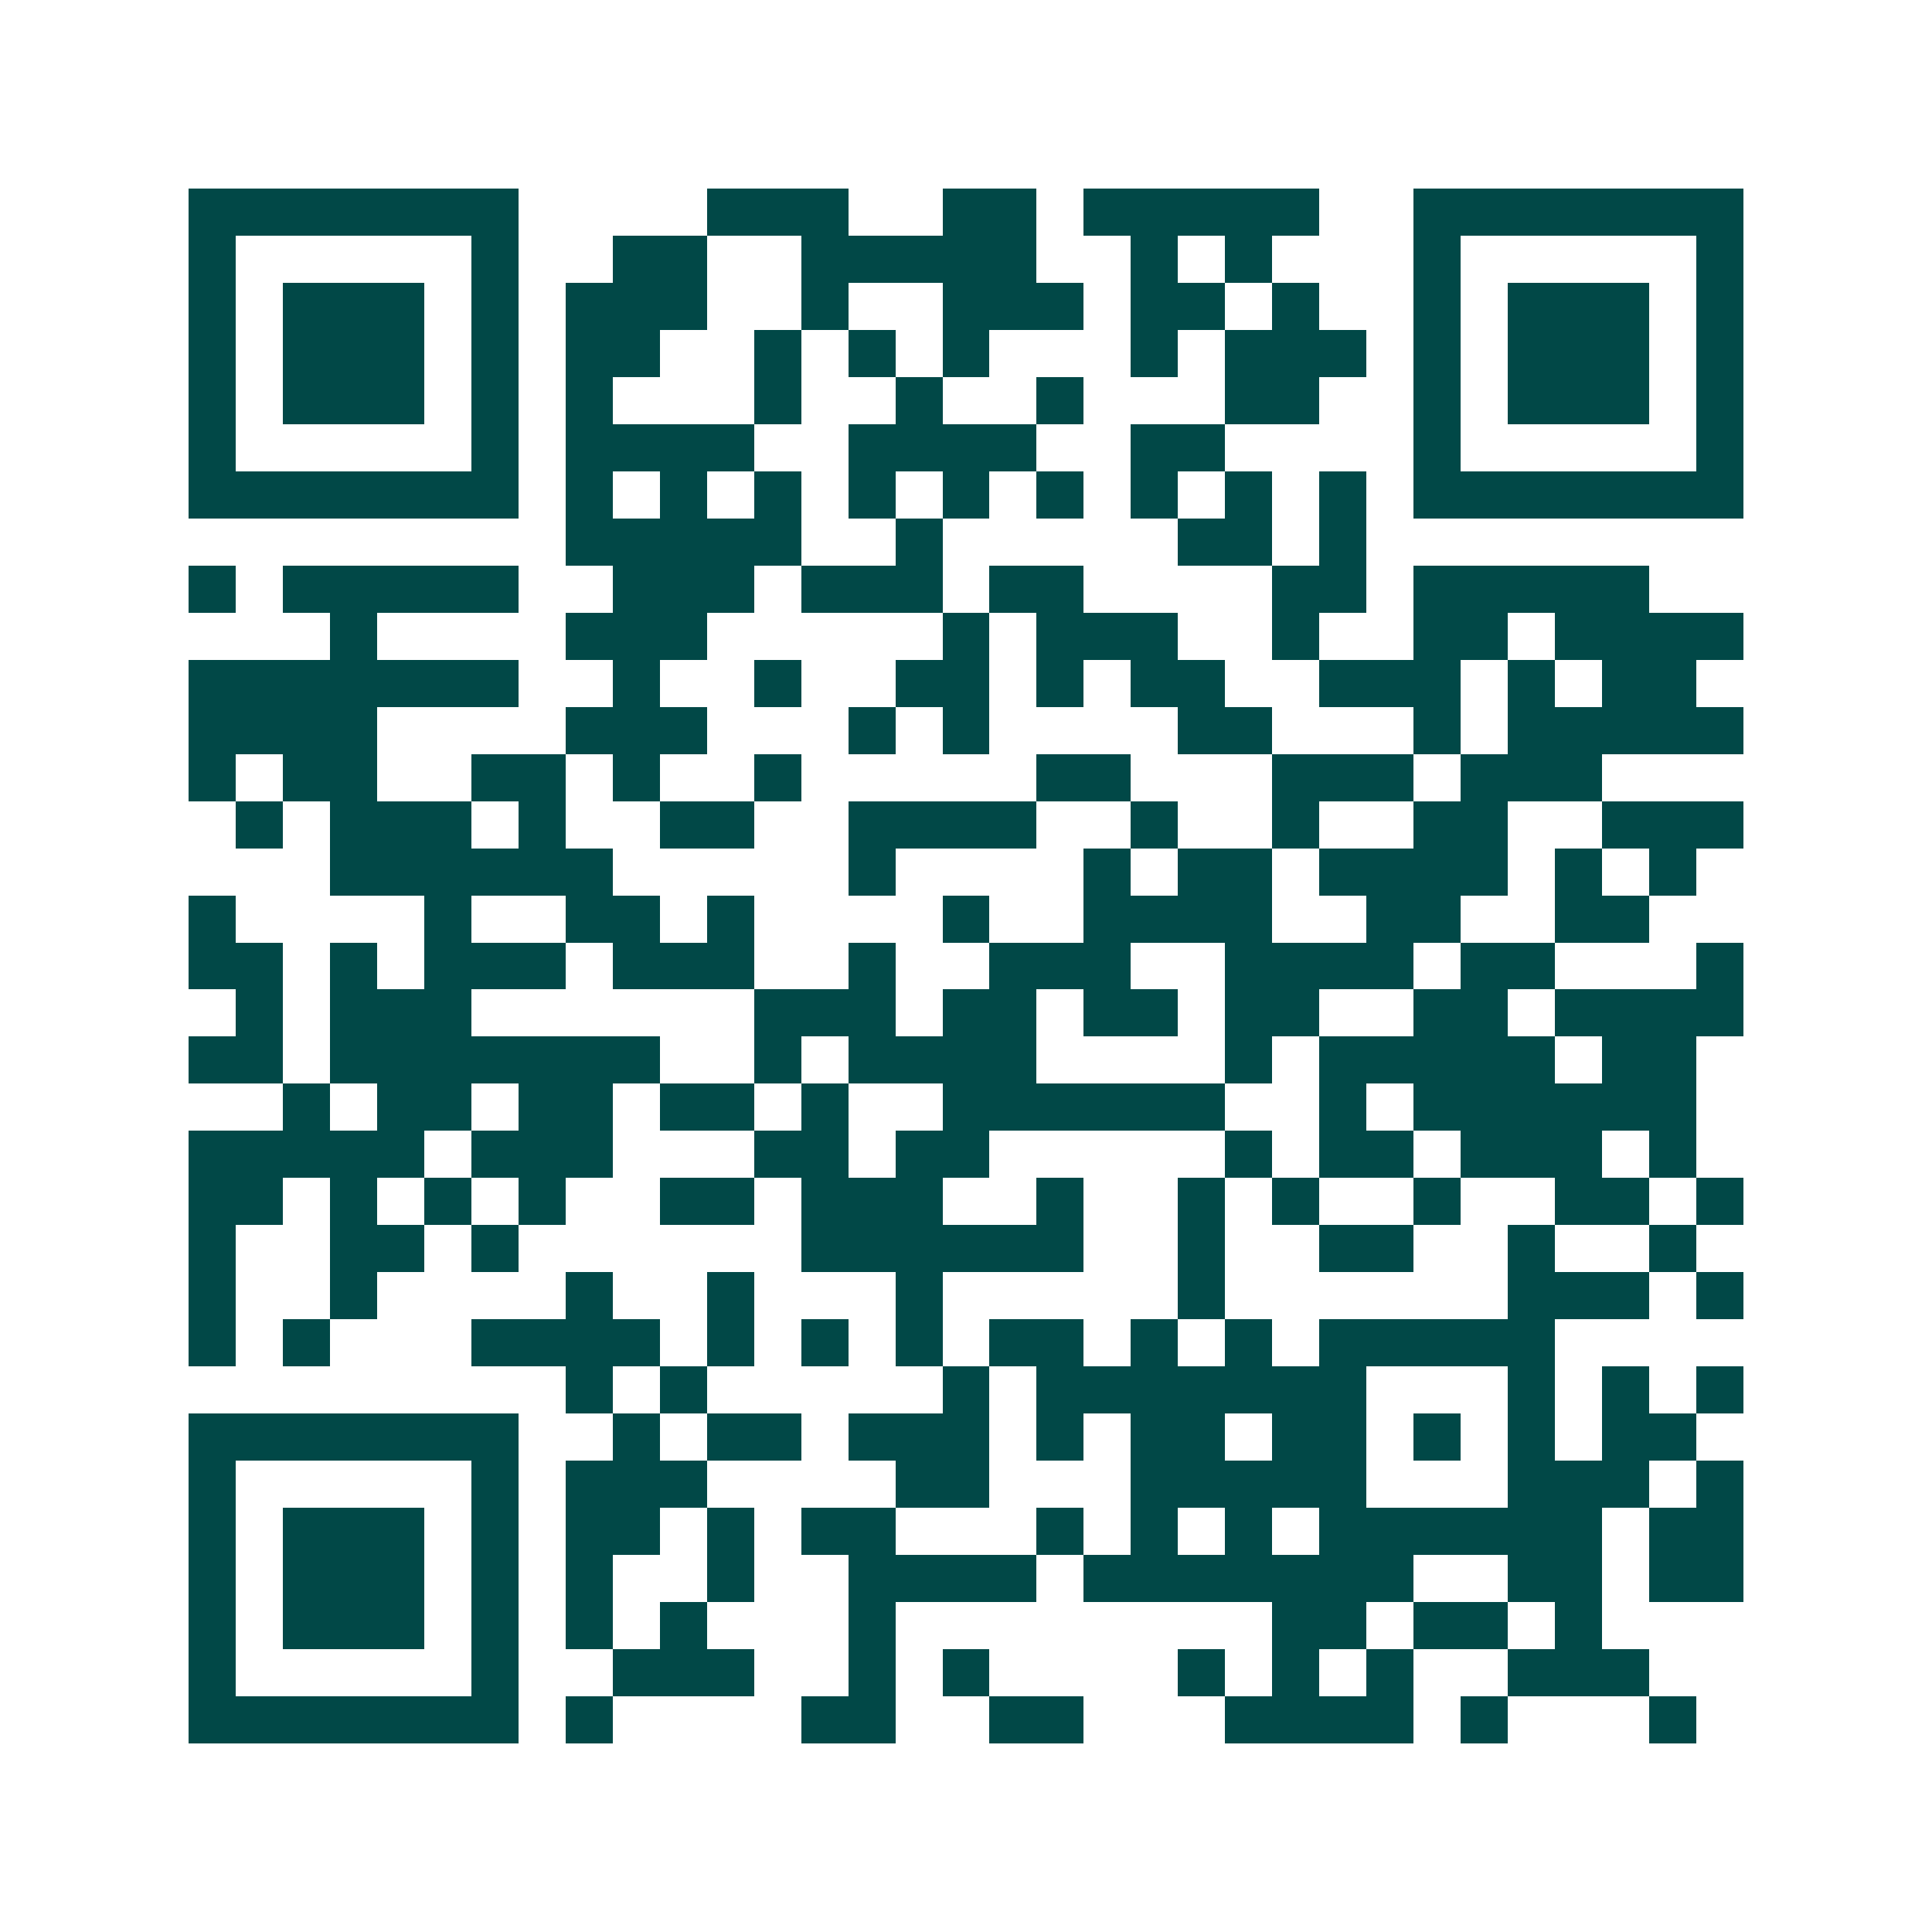 <svg xmlns="http://www.w3.org/2000/svg" width="200" height="200" viewBox="0 0 41 41" shape-rendering="crispEdges"><path fill="#ffffff" d="M0 0h41v41H0z"/><path stroke="#014847" d="M4 4.5h7m4 0h3m2 0h2m1 0h5m2 0h7M4 5.5h1m5 0h1m2 0h2m2 0h5m2 0h1m1 0h1m3 0h1m5 0h1M4 6.5h1m1 0h3m1 0h1m1 0h3m2 0h1m2 0h3m1 0h2m1 0h1m2 0h1m1 0h3m1 0h1M4 7.5h1m1 0h3m1 0h1m1 0h2m2 0h1m1 0h1m1 0h1m3 0h1m1 0h3m1 0h1m1 0h3m1 0h1M4 8.5h1m1 0h3m1 0h1m1 0h1m3 0h1m2 0h1m2 0h1m3 0h2m2 0h1m1 0h3m1 0h1M4 9.5h1m5 0h1m1 0h4m2 0h4m2 0h2m4 0h1m5 0h1M4 10.5h7m1 0h1m1 0h1m1 0h1m1 0h1m1 0h1m1 0h1m1 0h1m1 0h1m1 0h1m1 0h7M12 11.5h5m2 0h1m5 0h2m1 0h1M4 12.5h1m1 0h5m2 0h3m1 0h3m1 0h2m4 0h2m1 0h5M7 13.5h1m4 0h3m5 0h1m1 0h3m2 0h1m2 0h2m1 0h4M4 14.5h7m2 0h1m2 0h1m2 0h2m1 0h1m1 0h2m2 0h3m1 0h1m1 0h2M4 15.5h4m4 0h3m3 0h1m1 0h1m4 0h2m3 0h1m1 0h5M4 16.5h1m1 0h2m2 0h2m1 0h1m2 0h1m5 0h2m3 0h3m1 0h3M5 17.5h1m1 0h3m1 0h1m2 0h2m2 0h4m2 0h1m2 0h1m2 0h2m2 0h3M7 18.5h6m5 0h1m4 0h1m1 0h2m1 0h4m1 0h1m1 0h1M4 19.5h1m4 0h1m2 0h2m1 0h1m4 0h1m2 0h4m2 0h2m2 0h2M4 20.5h2m1 0h1m1 0h3m1 0h3m2 0h1m2 0h3m2 0h4m1 0h2m3 0h1M5 21.5h1m1 0h3m6 0h3m1 0h2m1 0h2m1 0h2m2 0h2m1 0h4M4 22.5h2m1 0h7m2 0h1m1 0h4m4 0h1m1 0h5m1 0h2M6 23.5h1m1 0h2m1 0h2m1 0h2m1 0h1m2 0h6m2 0h1m1 0h6M4 24.5h5m1 0h3m3 0h2m1 0h2m5 0h1m1 0h2m1 0h3m1 0h1M4 25.5h2m1 0h1m1 0h1m1 0h1m2 0h2m1 0h3m2 0h1m2 0h1m1 0h1m2 0h1m2 0h2m1 0h1M4 26.5h1m2 0h2m1 0h1m6 0h6m2 0h1m2 0h2m2 0h1m2 0h1M4 27.5h1m2 0h1m4 0h1m2 0h1m3 0h1m5 0h1m6 0h3m1 0h1M4 28.5h1m1 0h1m3 0h4m1 0h1m1 0h1m1 0h1m1 0h2m1 0h1m1 0h1m1 0h5M12 29.5h1m1 0h1m5 0h1m1 0h7m3 0h1m1 0h1m1 0h1M4 30.5h7m2 0h1m1 0h2m1 0h3m1 0h1m1 0h2m1 0h2m1 0h1m1 0h1m1 0h2M4 31.5h1m5 0h1m1 0h3m4 0h2m3 0h5m3 0h3m1 0h1M4 32.5h1m1 0h3m1 0h1m1 0h2m1 0h1m1 0h2m3 0h1m1 0h1m1 0h1m1 0h6m1 0h2M4 33.5h1m1 0h3m1 0h1m1 0h1m2 0h1m2 0h4m1 0h7m2 0h2m1 0h2M4 34.5h1m1 0h3m1 0h1m1 0h1m1 0h1m3 0h1m8 0h2m1 0h2m1 0h1M4 35.5h1m5 0h1m2 0h3m2 0h1m1 0h1m4 0h1m1 0h1m1 0h1m2 0h3M4 36.5h7m1 0h1m4 0h2m2 0h2m3 0h4m1 0h1m3 0h1"/></svg>
